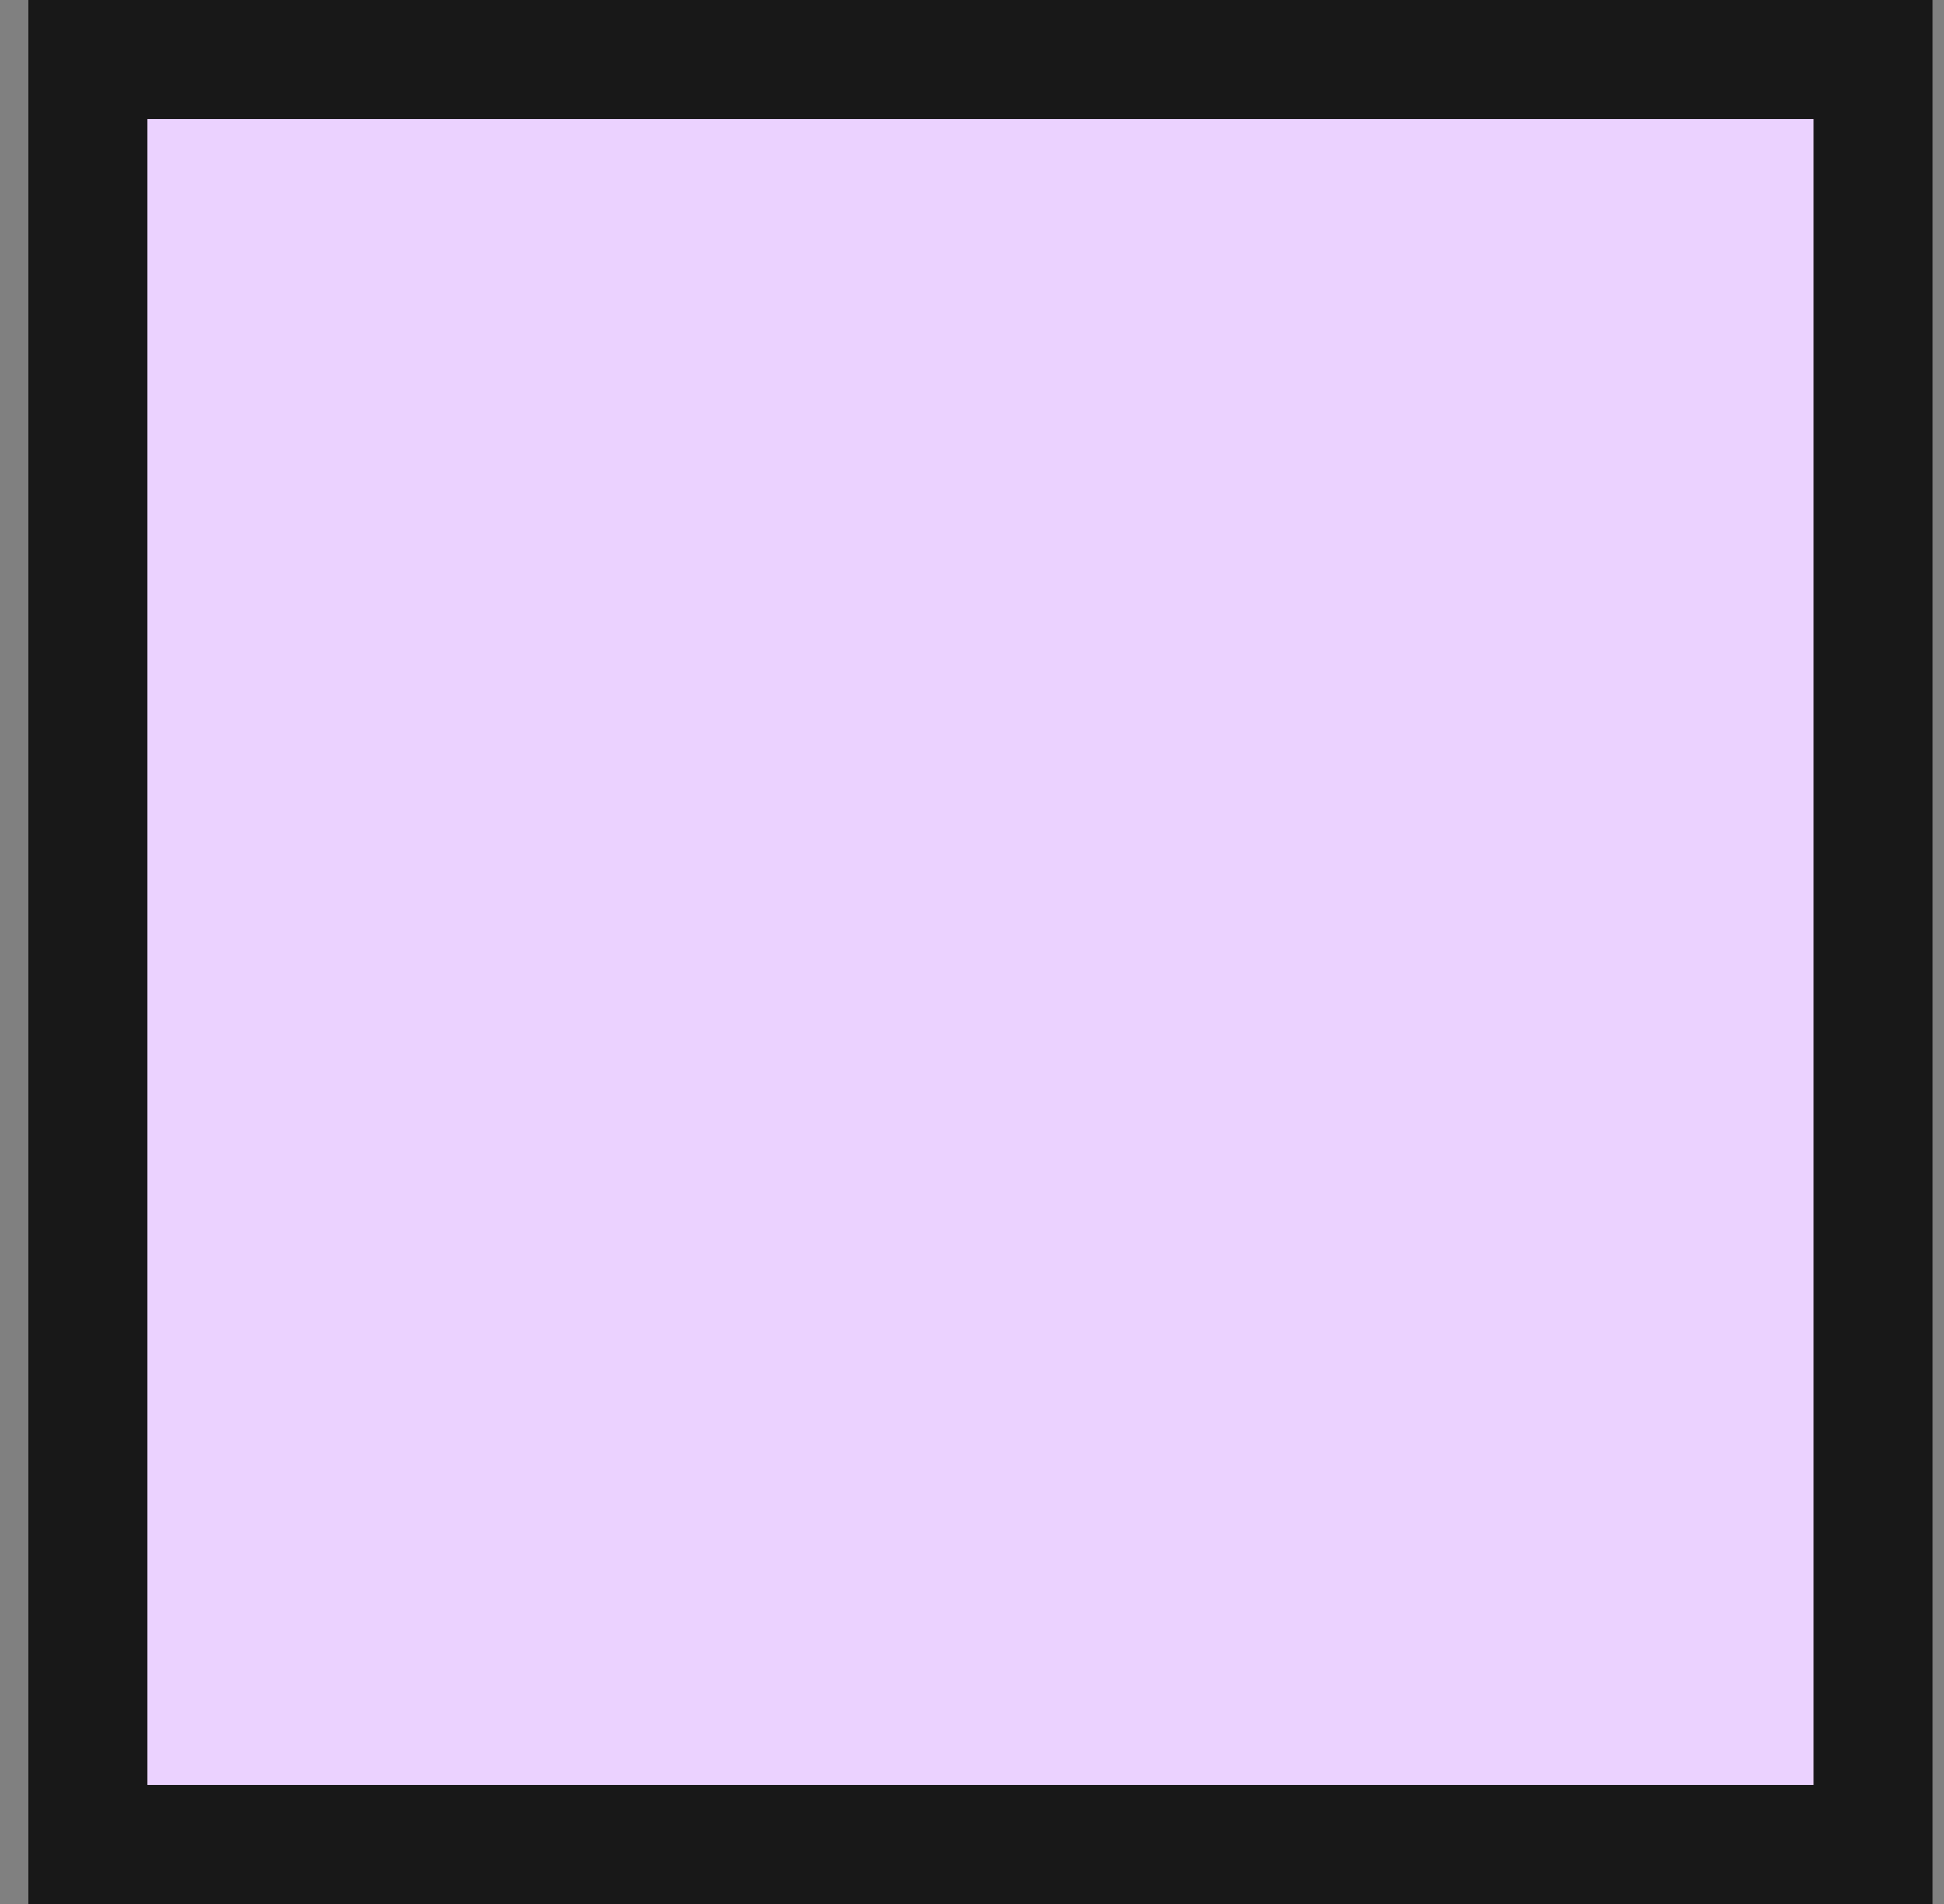 <svg width="49" height="48" viewBox="0 0 49 48" fill="none" xmlns="http://www.w3.org/2000/svg">
<rect x="0" y="0" width="49" height="48" fill="#808080" stroke="none"/>
<rect x="2.213" y="1.5" width="45" height="45" fill="white"/>
<rect x="2.213" y="1.5" width="45" height="45" fill="#EBD2FF"/>
<rect x="2.213" y="1.5" width="45" height="45" stroke="#181818" stroke-width="3"/>
</svg>
